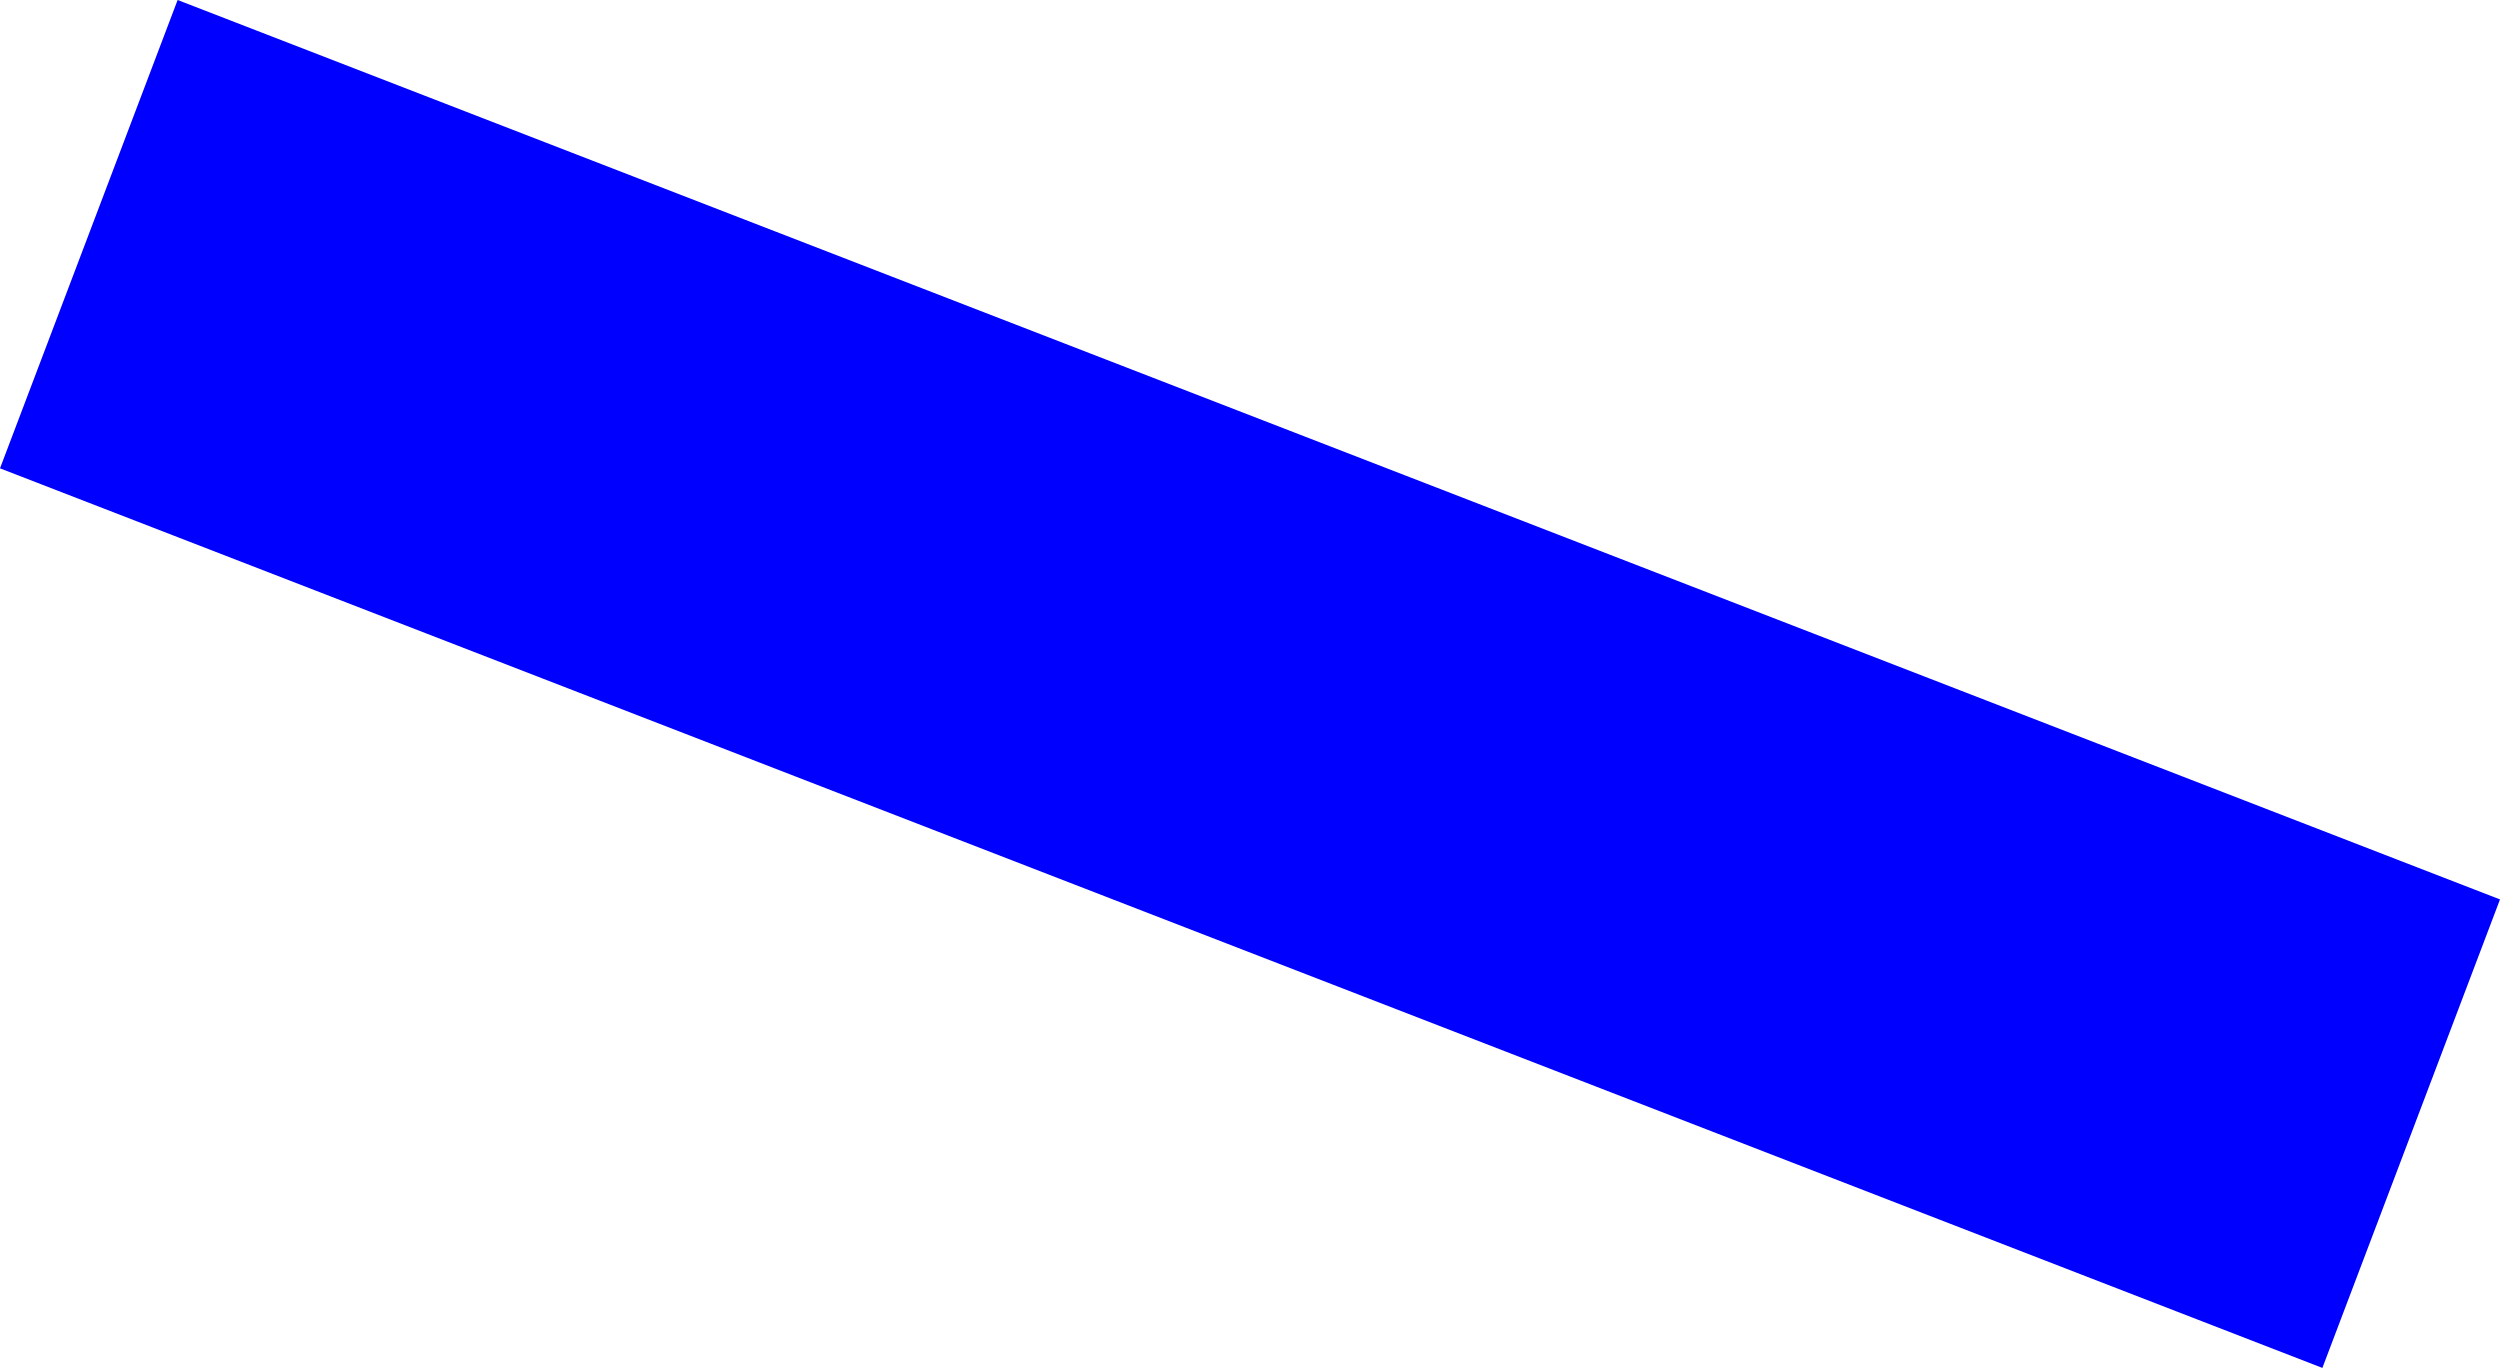 <?xml version="1.0" encoding="UTF-8" standalone="no"?>
<svg xmlns:xlink="http://www.w3.org/1999/xlink" height="453.6px" width="829.0px" xmlns="http://www.w3.org/2000/svg">
  <g transform="matrix(1.0, 0.0, 0.0, 1.0, 143.8, -202.25)">
    <path d="M626.3 655.85 L-143.8 357.55 -84.9 202.25 685.2 500.5 626.3 655.85" fill="#0000ff" fill-rule="evenodd" stroke="none"/>
  </g>
</svg>
